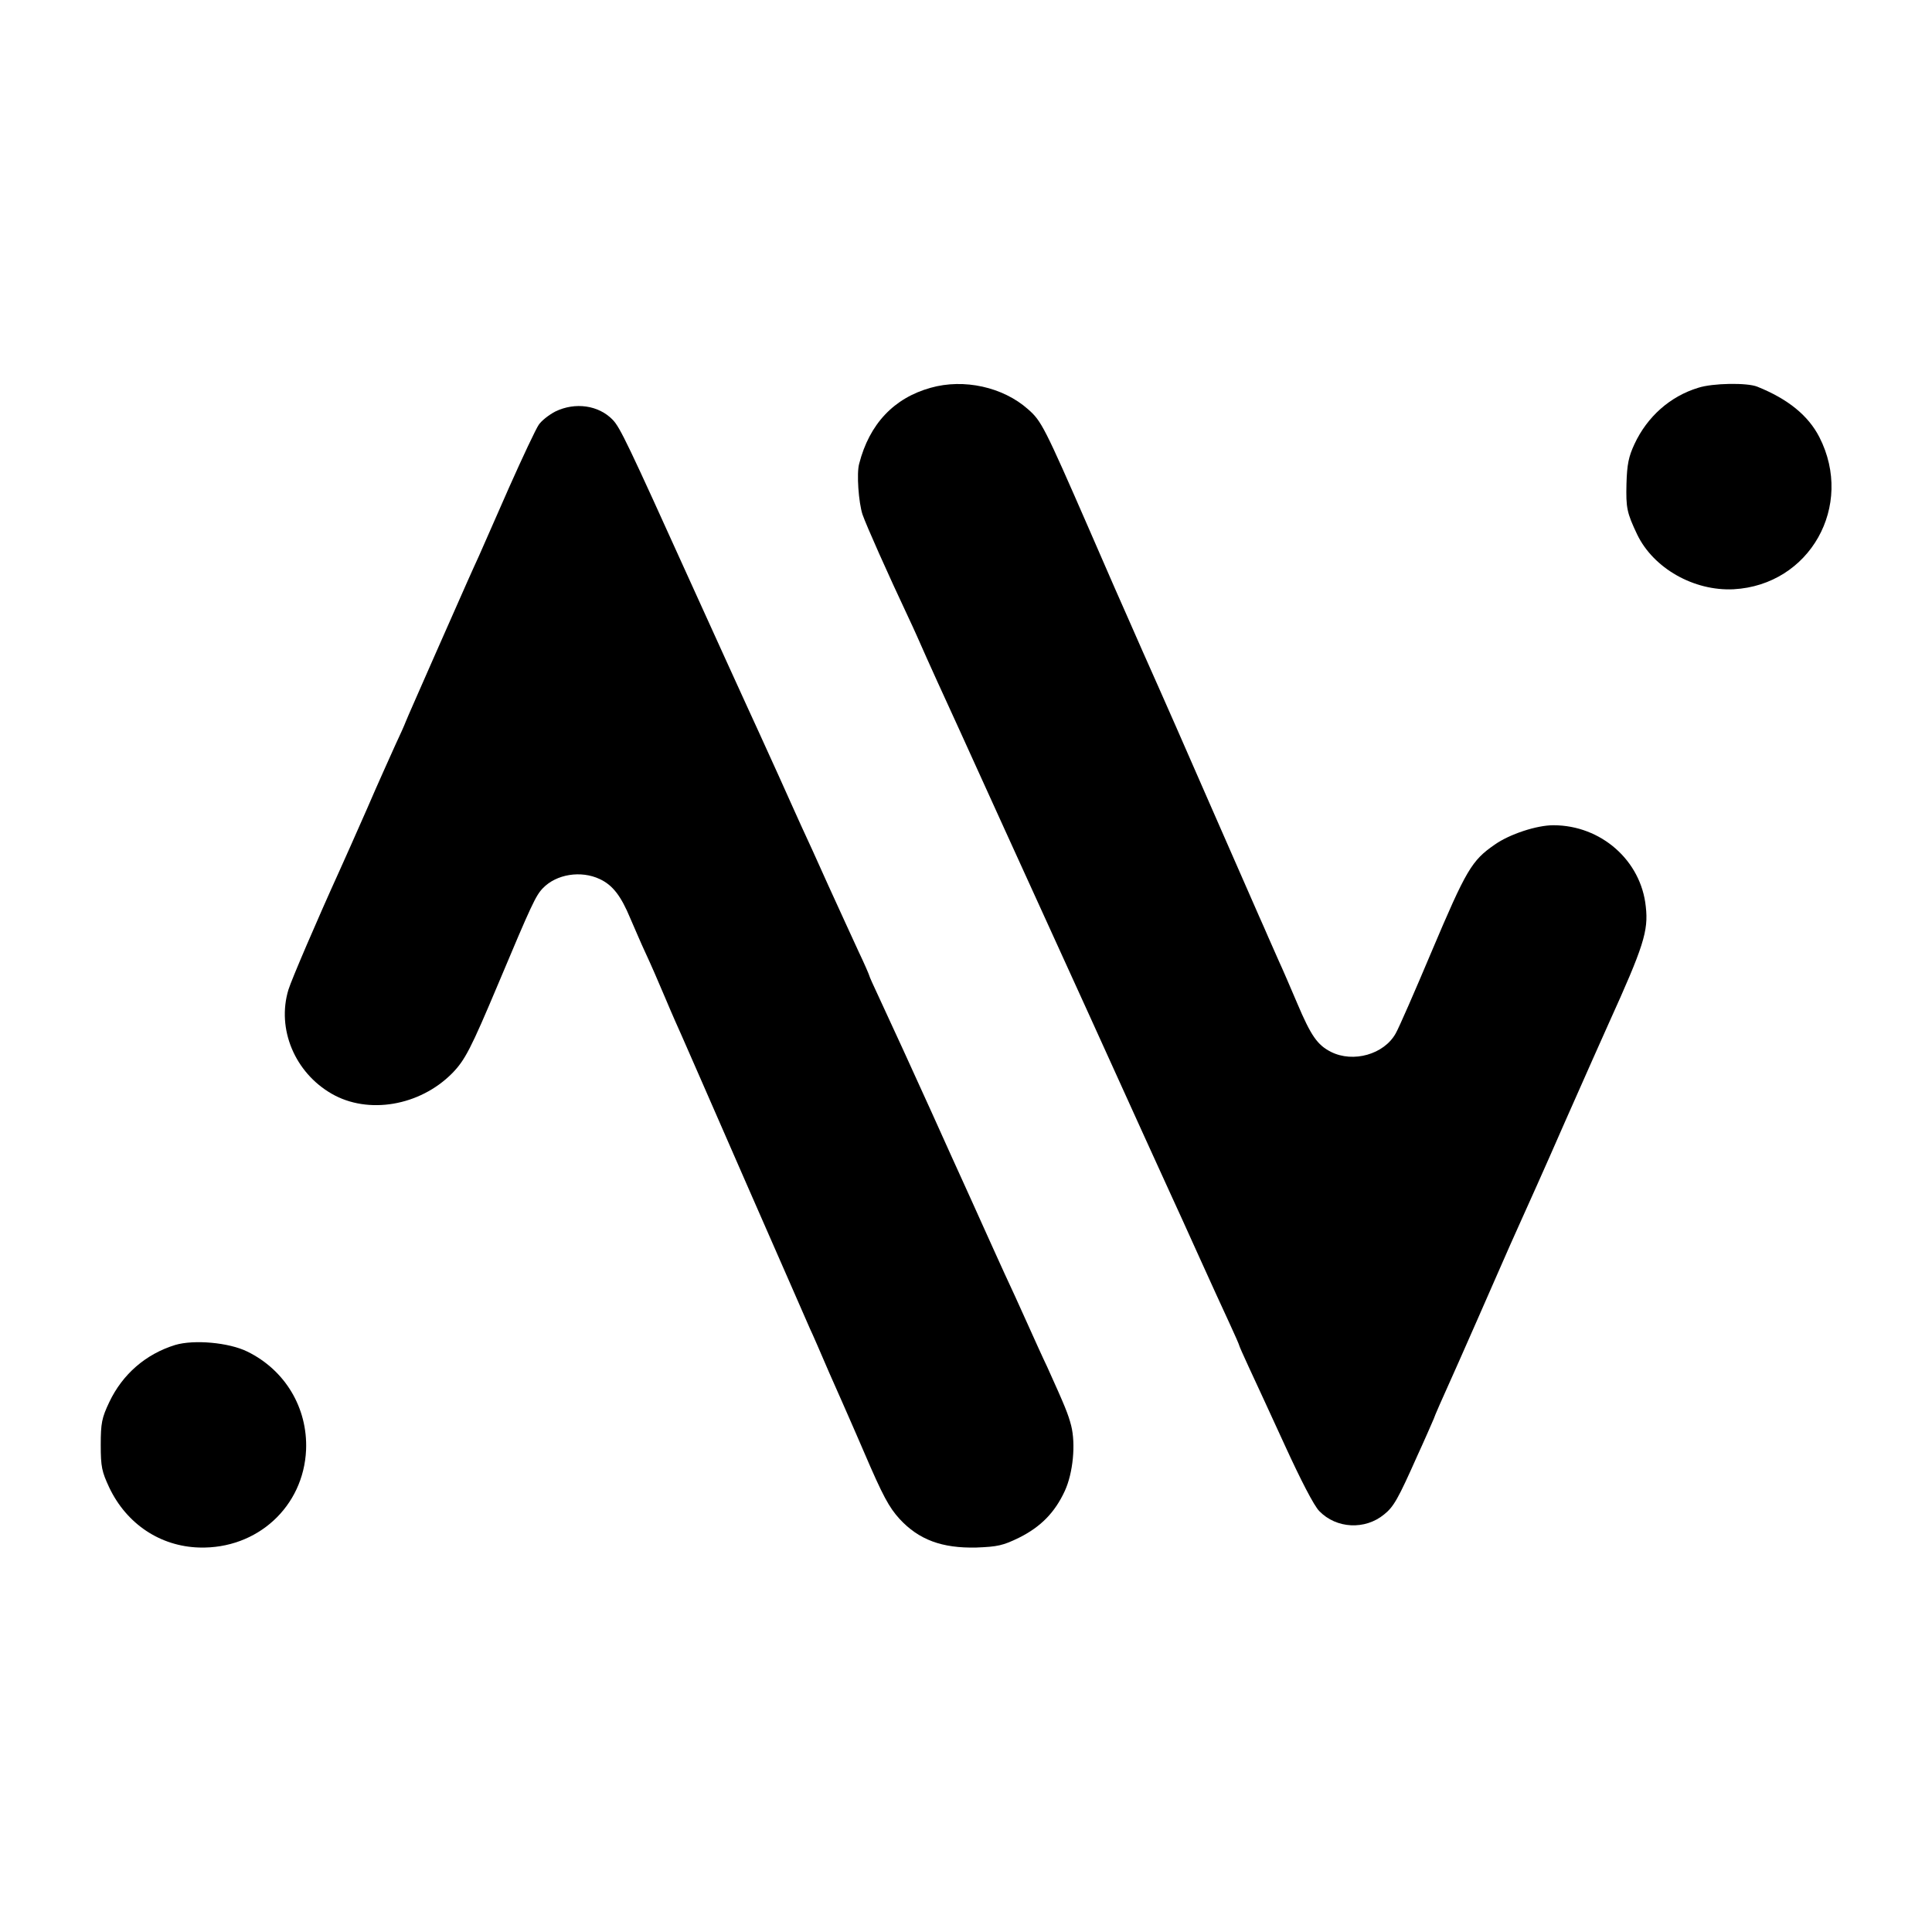 <?xml version="1.0" standalone="no"?>
<!DOCTYPE svg PUBLIC "-//W3C//DTD SVG 20010904//EN"
 "http://www.w3.org/TR/2001/REC-SVG-20010904/DTD/svg10.dtd">
<svg version="1.0" xmlns="http://www.w3.org/2000/svg"
 width="700pt" height="700pt" viewBox="0 0 700 700"
 preserveAspectRatio="xMidYMid meet">
<g transform="translate(0,700) scale(0.1,-0.1)"
fill="#000000" stroke="none">
<path d="M3372 5595 c-133 -37 -222 -131 -259 -275 -10 -35 -2 -141 12 -184
14 -40 89 -209 170 -381 13 -27 41 -90 63 -140 22 -49 56 -124 75 -165 19 -41
67 -147 107 -235 40 -88 85 -187 100 -220 15 -33 151 -332 303 -665 151 -333
286 -630 300 -660 14 -30 59 -129 100 -220 41 -91 91 -200 111 -243 20 -43 36
-80 36 -82 0 -2 15 -36 34 -77 19 -40 77 -167 130 -282 59 -129 107 -222 126
-241 62 -64 166 -69 235 -12 35 28 51 57 120 212 8 17 24 53 36 80 12 28 23
52 24 55 3 10 24 58 90 205 37 83 96 218 132 300 36 83 78 177 93 210 15 33
88 195 160 360 73 165 145 327 160 360 125 276 143 332 133 420 -17 167 -162
295 -335 295 -60 0 -158 -32 -212 -70 -84 -58 -103 -90 -230 -390 -59 -140
-117 -273 -129 -294 -42 -76 -154 -108 -235 -67 -49 25 -72 58 -122 176 -23
54 -53 124 -67 154 -14 31 -31 70 -38 86 -7 17 -22 50 -33 75 -11 25 -93 212
-182 415 -89 204 -170 388 -180 410 -10 22 -37 83 -60 135 -23 52 -48 109 -55
125 -8 17 -71 161 -140 320 -161 369 -172 390 -220 432 -91 81 -233 112 -353
78z"/>
<path d="M6153 5595 c-102 -31 -185 -105 -231 -204 -21 -45 -27 -73 -29 -144
-2 -87 1 -104 39 -184 59 -122 205 -205 349 -198 276 15 438 302 311 551 -40
78 -113 138 -225 183 -37 15 -162 13 -214 -4z"/>
<path d="M2012 5509 c-23 -12 -50 -33 -60 -48 -10 -14 -58 -116 -107 -226 -48
-110 -98 -222 -110 -250 -27 -59 -33 -72 -160 -360 -53 -121 -101 -229 -105
-240 -4 -11 -21 -49 -38 -85 -16 -36 -63 -139 -102 -230 -40 -91 -85 -192
-100 -225 -80 -176 -174 -395 -185 -431 -43 -142 23 -300 157 -377 132 -76
319 -44 436 74 47 48 68 89 167 324 121 288 136 320 162 347 49 51 138 65 206
33 47 -22 77 -61 111 -143 15 -34 39 -91 55 -125 16 -34 48 -107 71 -162 23
-55 51 -118 61 -140 10 -22 115 -263 234 -535 119 -272 223 -508 230 -525 8
-16 39 -88 70 -160 32 -71 65 -148 75 -170 10 -22 32 -74 50 -115 69 -161 91
-201 129 -243 70 -76 154 -107 279 -104 76 3 96 7 155 36 78 39 129 91 165
169 30 65 40 170 23 237 -11 42 -21 67 -87 213 -15 31 -48 104 -74 162 -26 58
-62 137 -80 175 -18 39 -52 115 -77 170 -25 55 -56 125 -70 155 -14 30 -67
148 -118 261 -90 199 -120 263 -191 417 -19 40 -34 74 -34 76 0 2 -17 42 -39
88 -21 45 -70 153 -109 238 -38 85 -83 184 -100 220 -16 36 -53 117 -81 180
-77 170 -77 169 -114 250 -19 41 -112 246 -207 455 -225 497 -253 556 -280
584 -51 53 -136 65 -208 30z"/>
<path d="M635 2127 c-107 -33 -191 -106 -239 -207 -27 -57 -31 -76 -31 -155 0
-80 4 -97 31 -155 63 -132 185 -213 326 -217 210 -6 378 148 387 354 6 152
-76 289 -213 356 -67 33 -193 44 -261 24z"/>
</g>
</svg>
